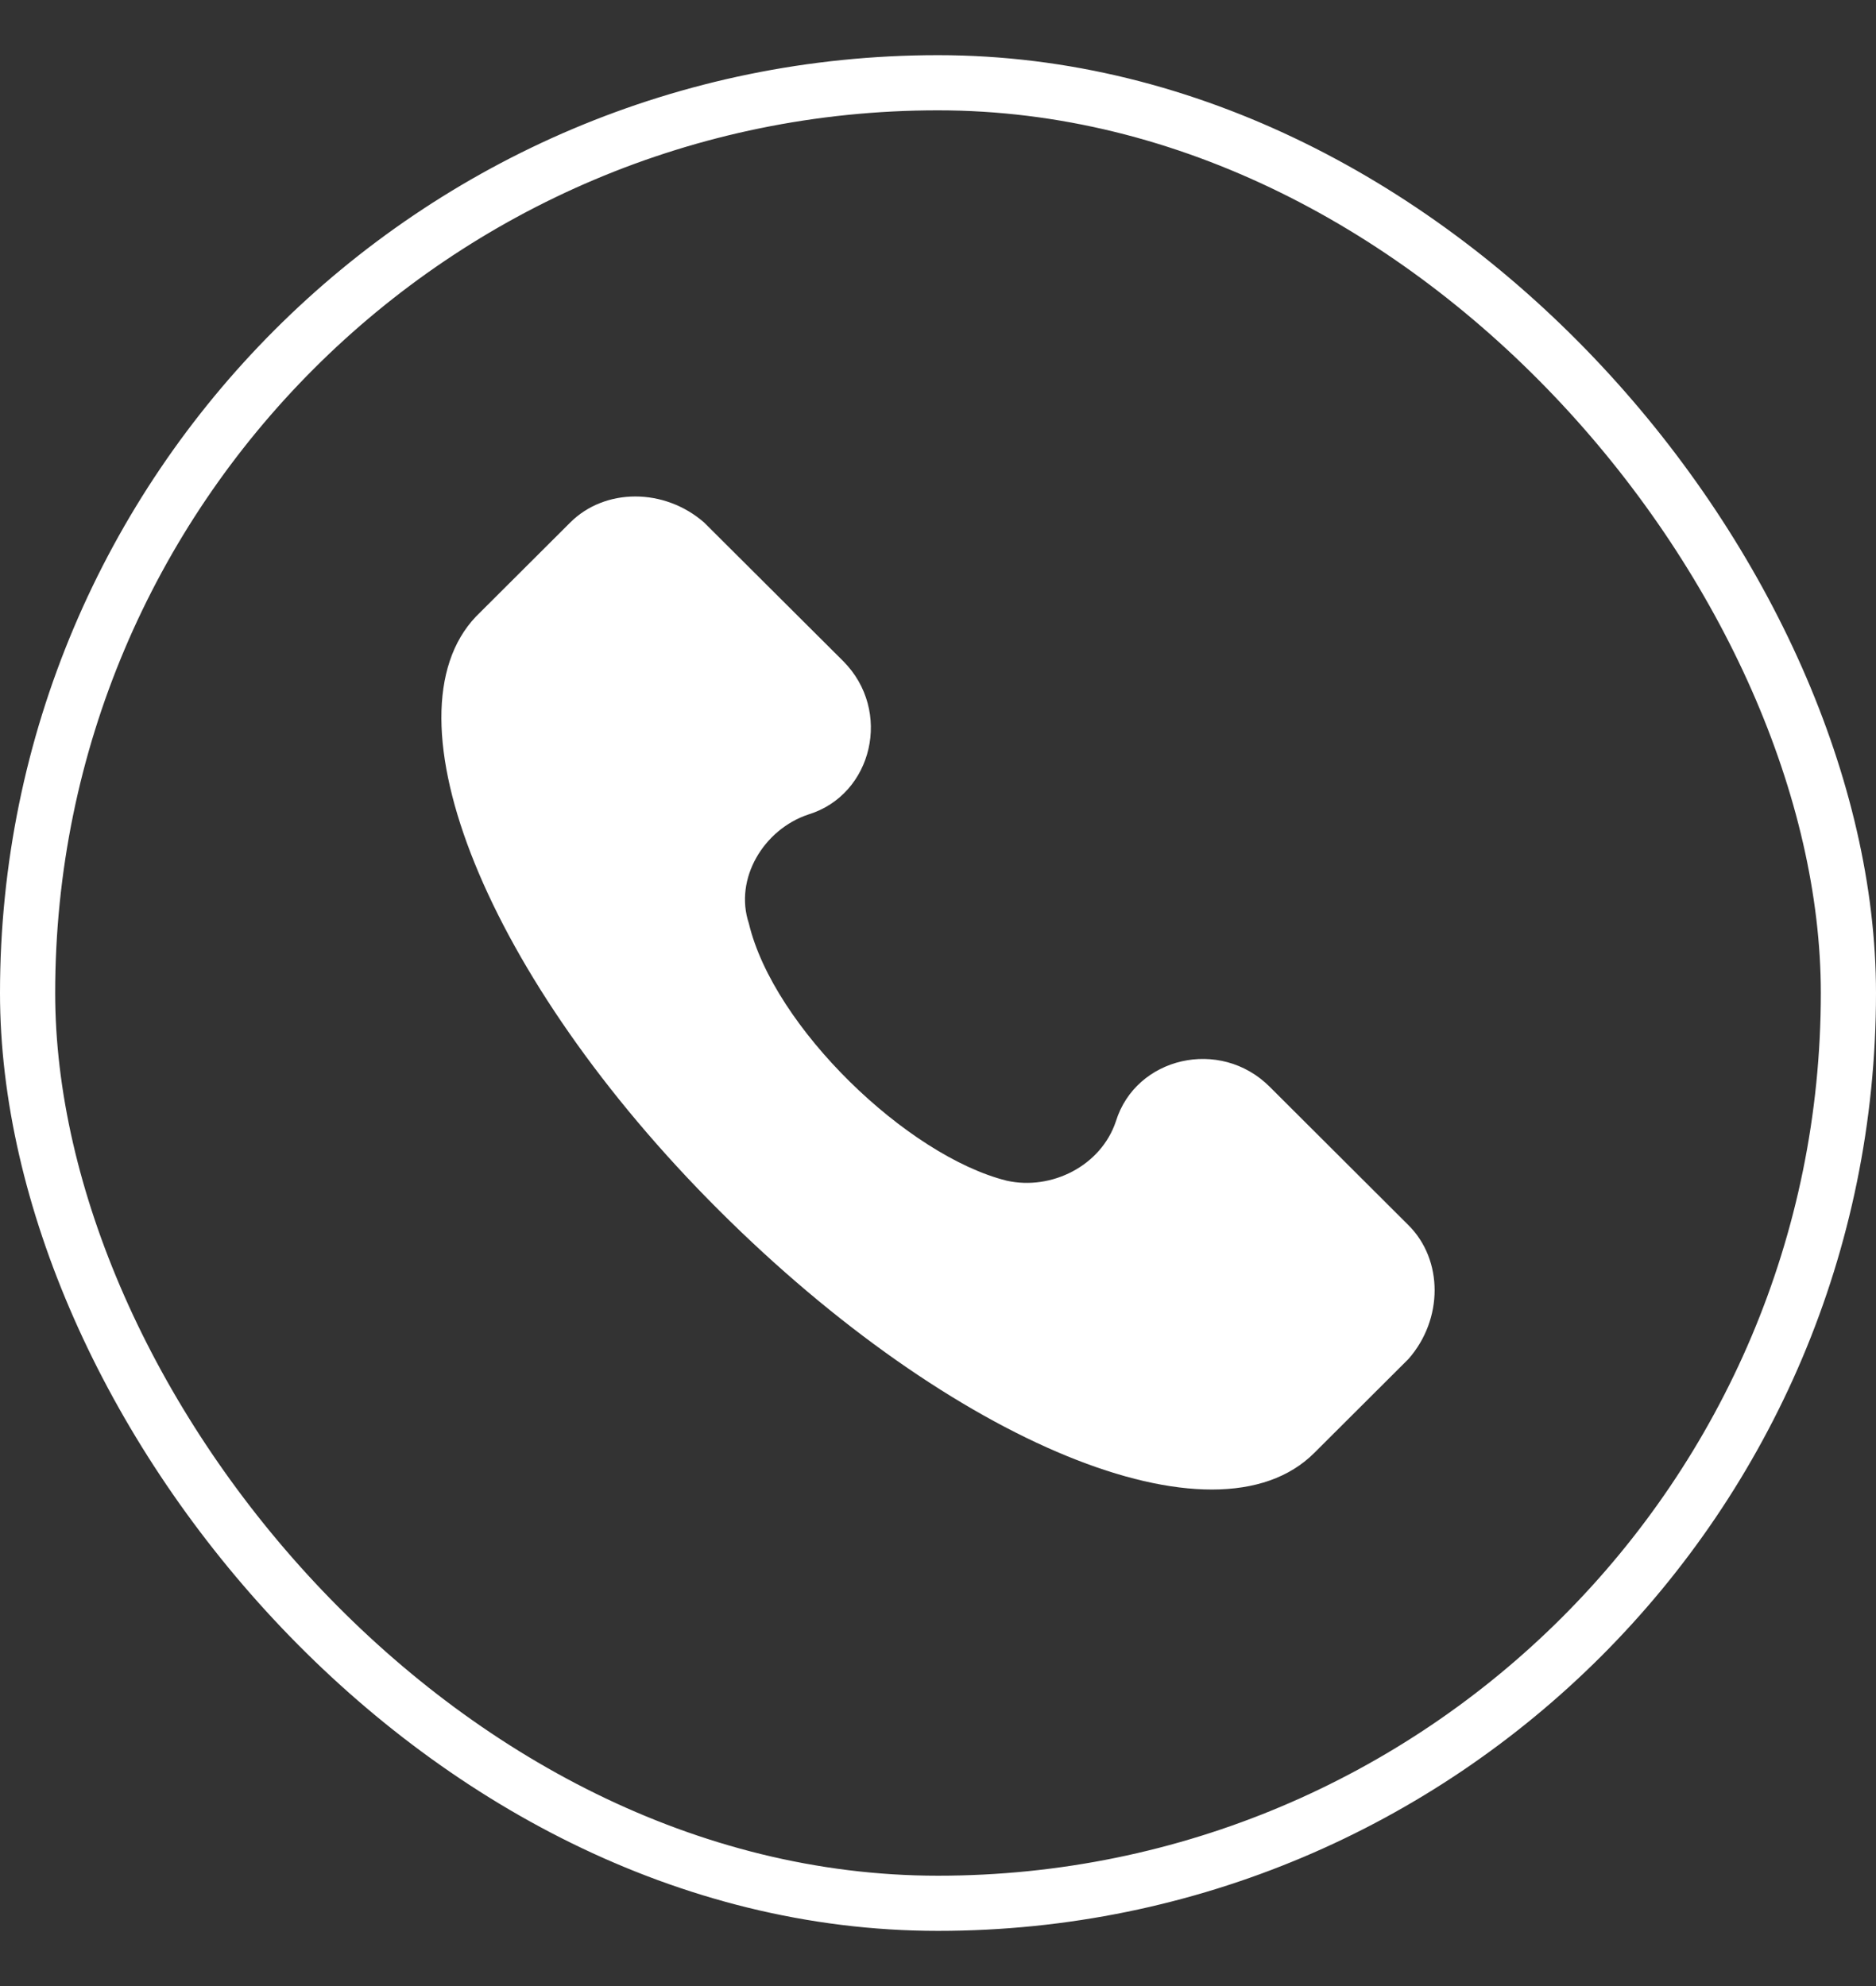 <svg width="17" height="18" viewBox="0 0 17 18" fill="none" xmlns="http://www.w3.org/2000/svg">
<rect x="0" y="0" width="17" height="18" fill="#333333" stroke="none"/>
<rect x="0.25" y="0.75" width="16.5" height="16.5" rx="8.25" stroke="white" stroke-width="0.5"/>
<path d="M12.764 11.105L11.505 9.849C11.056 9.401 10.292 9.58 10.112 10.163C9.977 10.567 9.528 10.791 9.123 10.701C8.224 10.477 7.01 9.311 6.786 8.369C6.651 7.965 6.92 7.517 7.325 7.382C7.909 7.203 8.089 6.44 7.64 5.991L6.381 4.736C6.021 4.421 5.482 4.421 5.167 4.736L4.313 5.588C3.459 6.485 4.403 8.862 6.516 10.97C8.629 13.079 11.011 14.066 11.91 13.168L12.764 12.316C13.079 11.957 13.079 11.419 12.764 11.105Z" fill="white"/>
</svg>
